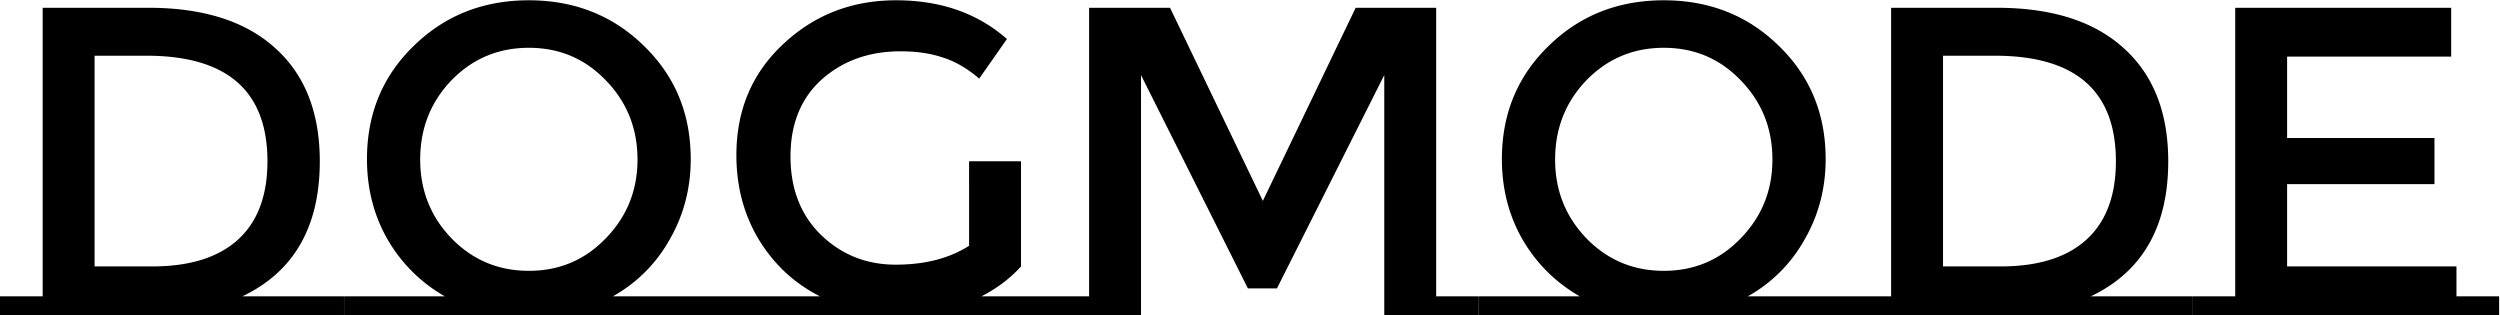 <svg xmlns="http://www.w3.org/2000/svg" width="1705" height="215" fill="none"><path fill="#000" d="M234.6 202.1V215H0v-12.9h29.1V5.3h72c37.6 0 66.5 9.2 86.7 27.6 20.2 18.2 30.3 43.9 30.3 77.1 0 44.6-17.6 75.3-52.8 92.1h69.3ZM182.4 110c0-48-27.5-72-82.5-72H64.5v143.7h39.3c25.4 0 44.8-6 58.2-18 13.6-12.2 20.4-30.1 20.4-53.7Zm304.27 92.1V215h-252v-12.9h68.7c-16.4-9.4-29.4-22.3-39-38.7-9.4-16.4-14.1-34.7-14.1-54.9 0-30.8 10.6-56.5 31.8-77.1 21.2-20.8 47.4-31.2 78.6-31.2 31.2 0 57.4 10.4 78.6 31.2 21.2 20.6 31.8 46.3 31.8 77.1 0 20-4.8 38.3-14.4 54.9a99.97 99.97 0 0 1-38.7 38.7h68.7Zm-73.5-147.3c-14.2-14.8-31.7-22.2-52.5-22.2s-38.4 7.4-52.8 22.2c-14.2 14.8-21.3 32.8-21.3 54 0 21 7.1 38.9 21.3 53.7 14.4 14.8 32 22.2 52.8 22.2 20.8 0 38.3-7.4 52.5-22.2 14.4-14.8 21.6-32.7 21.6-53.7 0-21.2-7.2-39.2-21.6-54Zm300.55 147.3V215h-227.1v-12.9h72.6c-17.4-8.8-31.3-21.7-41.7-38.7-10.2-17-15.3-36.2-15.3-57.6 0-30.6 10.6-55.8 31.8-75.6 21.2-20 46.9-30 77.1-30 30.4 0 55.6 8.8 75.6 26.4l-18.9 27c-8.2-7-16.5-11.8-24.9-14.4-8.2-2.8-17.8-4.2-28.8-4.2-21.4 0-39.3 6.4-53.7 19.2-14.2 12.8-21.3 30.3-21.3 52.5s7 40.1 21 53.7c14 13.4 30.9 20.1 50.7 20.1 20 0 36.7-4.3 50.1-12.9V110h35.4v71.7c-7.4 8.2-16.4 15-27 20.4h44.4Zm294.85 0V215h-64.5V51.2l-73.2 145.5h-19.8l-72.9-145.5V215h-64.5v-12.9h29.1V5.3h55.2l63.3 131.7 63.3-131.7h54.9v196.8h29.1Zm252.12 0V215h-252v-12.9h68.7c-16.4-9.4-29.4-22.3-39-38.7-9.4-16.4-14.1-34.7-14.1-54.9 0-30.8 10.6-56.5 31.8-77.1 21.2-20.8 47.4-31.2 78.6-31.2 31.2 0 57.4 10.4 78.6 31.2 21.2 20.6 31.8 46.3 31.8 77.1 0 20-4.8 38.3-14.4 54.9a99.97 99.97 0 0 1-38.7 38.7h68.7Zm-73.5-147.3c-14.2-14.8-31.7-22.2-52.5-22.2s-38.4 7.4-52.8 22.2c-14.2 14.8-21.3 32.8-21.3 54 0 21 7.1 38.9 21.3 53.7 14.4 14.8 32 22.2 52.8 22.2 20.8 0 38.3-7.4 52.5-22.2 14.4-14.8 21.6-32.7 21.6-53.7 0-21.2-7.2-39.2-21.6-54Zm308.05 147.3V215h-234.6v-12.9h29.1V5.3h72c37.6 0 66.5 9.2 86.7 27.6 20.2 18.2 30.3 43.9 30.3 77.1 0 44.6-17.6 75.3-52.8 92.1h69.3Zm-52.2-92.1c0-48-27.5-72-82.5-72h-35.4v143.7h39.3c25.4 0 44.8-6 58.2-18 13.6-12.2 20.4-30.1 20.4-53.7Zm81.37 92.1V5.3h147.3v33.3h-111.9v55.5h100.5v31.5h-100.5v56.1h115.5v20.4h29.1V215h-209.1v-12.9h29.1Z"/></svg>